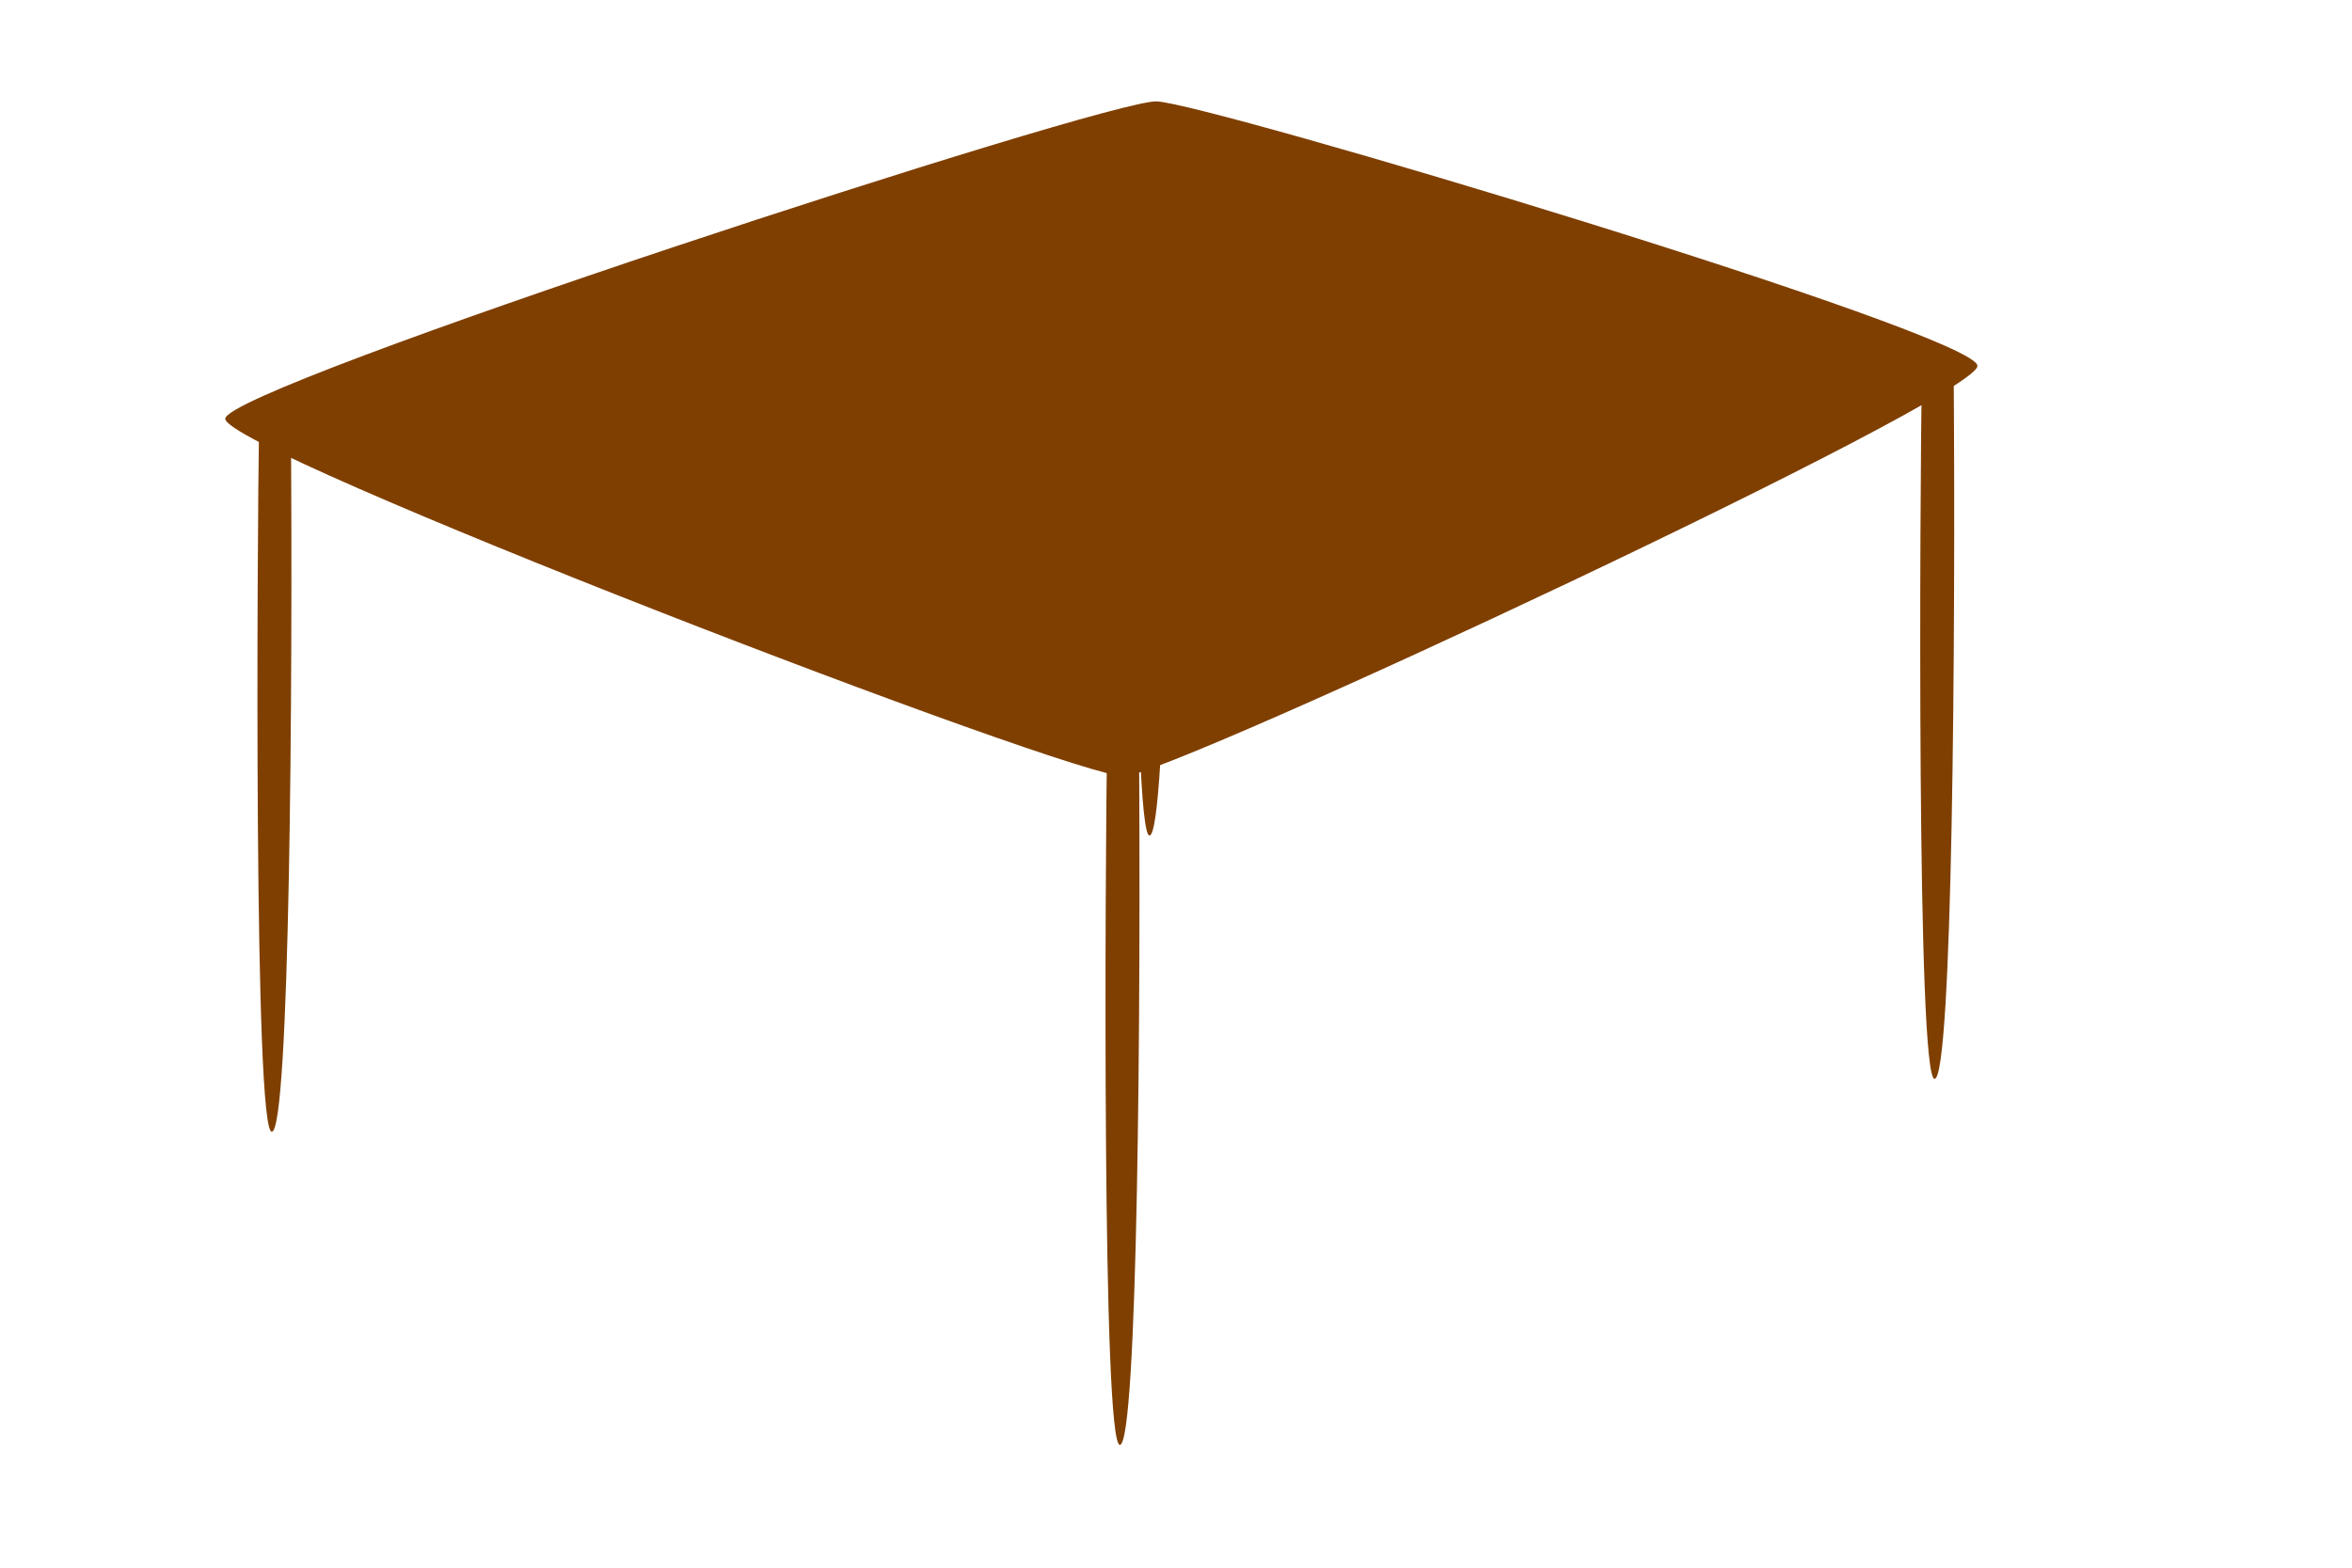 <?xml version="1.0"?><svg width="200" height="133.333" xmlns="http://www.w3.org/2000/svg" xmlns:xlink="http://www.w3.org/1999/xlink">
 <title>table</title>
 <defs>
  <linearGradient id="linearGradient2152">
   <stop stop-color="#5e3118" offset="0" id="stop2153"/>
   <stop stop-color="#674520" offset="1" id="stop2154"/>
  </linearGradient>
  <radialGradient xlink:href="#linearGradient2152" spreadMethod="reflect" r="0.008" id="radialGradient2156" fy="0.065" fx="0.038" cy="0.065" cx="0.038"/>
  <linearGradient y2="0.361" y1="0.353" xlink:href="#linearGradient2152" x2="-1.667" x1="-1.667" spreadMethod="reflect" id="linearGradient2781"/>
 </defs>
 <g>
  <title>Layer 1</title>
  <g id="g2785">
   <path fill="#7f3f00" fill-rule="nonzero" stroke-width="1pt" id="path2157" d="m22.033,35.793c-0.18,11.517 -0.453,60.52 1.08,60.462c1.515,-0.057 1.799,-37.129 1.62,-60.462l-2.699,0z"/>
   <path fill="#7f3f00" fill-rule="nonzero" stroke-width="1pt" id="path2782" d="m94.148,62.425c-0.18,11.517 -0.453,60.52 1.08,60.462c1.515,-0.057 1.799,-37.129 1.62,-60.462l-2.699,0z"/>
   <path fill="#7f3f00" fill-rule="nonzero" stroke-width="1pt" id="path2783" d="m163.427,31.294c-0.18,11.517 -0.453,60.52 1.08,60.462c1.515,-0.057 1.799,-37.129 1.62,-60.462l-2.699,-0z"/>
   <path fill="#7f3f00" fill-rule="nonzero" stroke-width="1pt" id="path2784" d="m96.667,10.6c-0.18,11.517 -0.453,60.52 1.08,60.462c1.515,-0.057 1.799,-37.129 1.62,-60.462l-2.699,0z"/>
   <path fill="#7f3f00" fill-rule="evenodd" stroke-width="1pt" id="path908" d="m19.154,35.613c-0.09,2.729 72.343,30.62 76.477,30.411c4.139,-0.21 72.608,-32.18 72.518,-34.909c-0.09,-2.741 -65.645,-22.395 -69.819,-22.493c-4.354,-0.099 -79.086,24.263 -79.176,26.992z"/>
  </g>
 </g>
</svg>